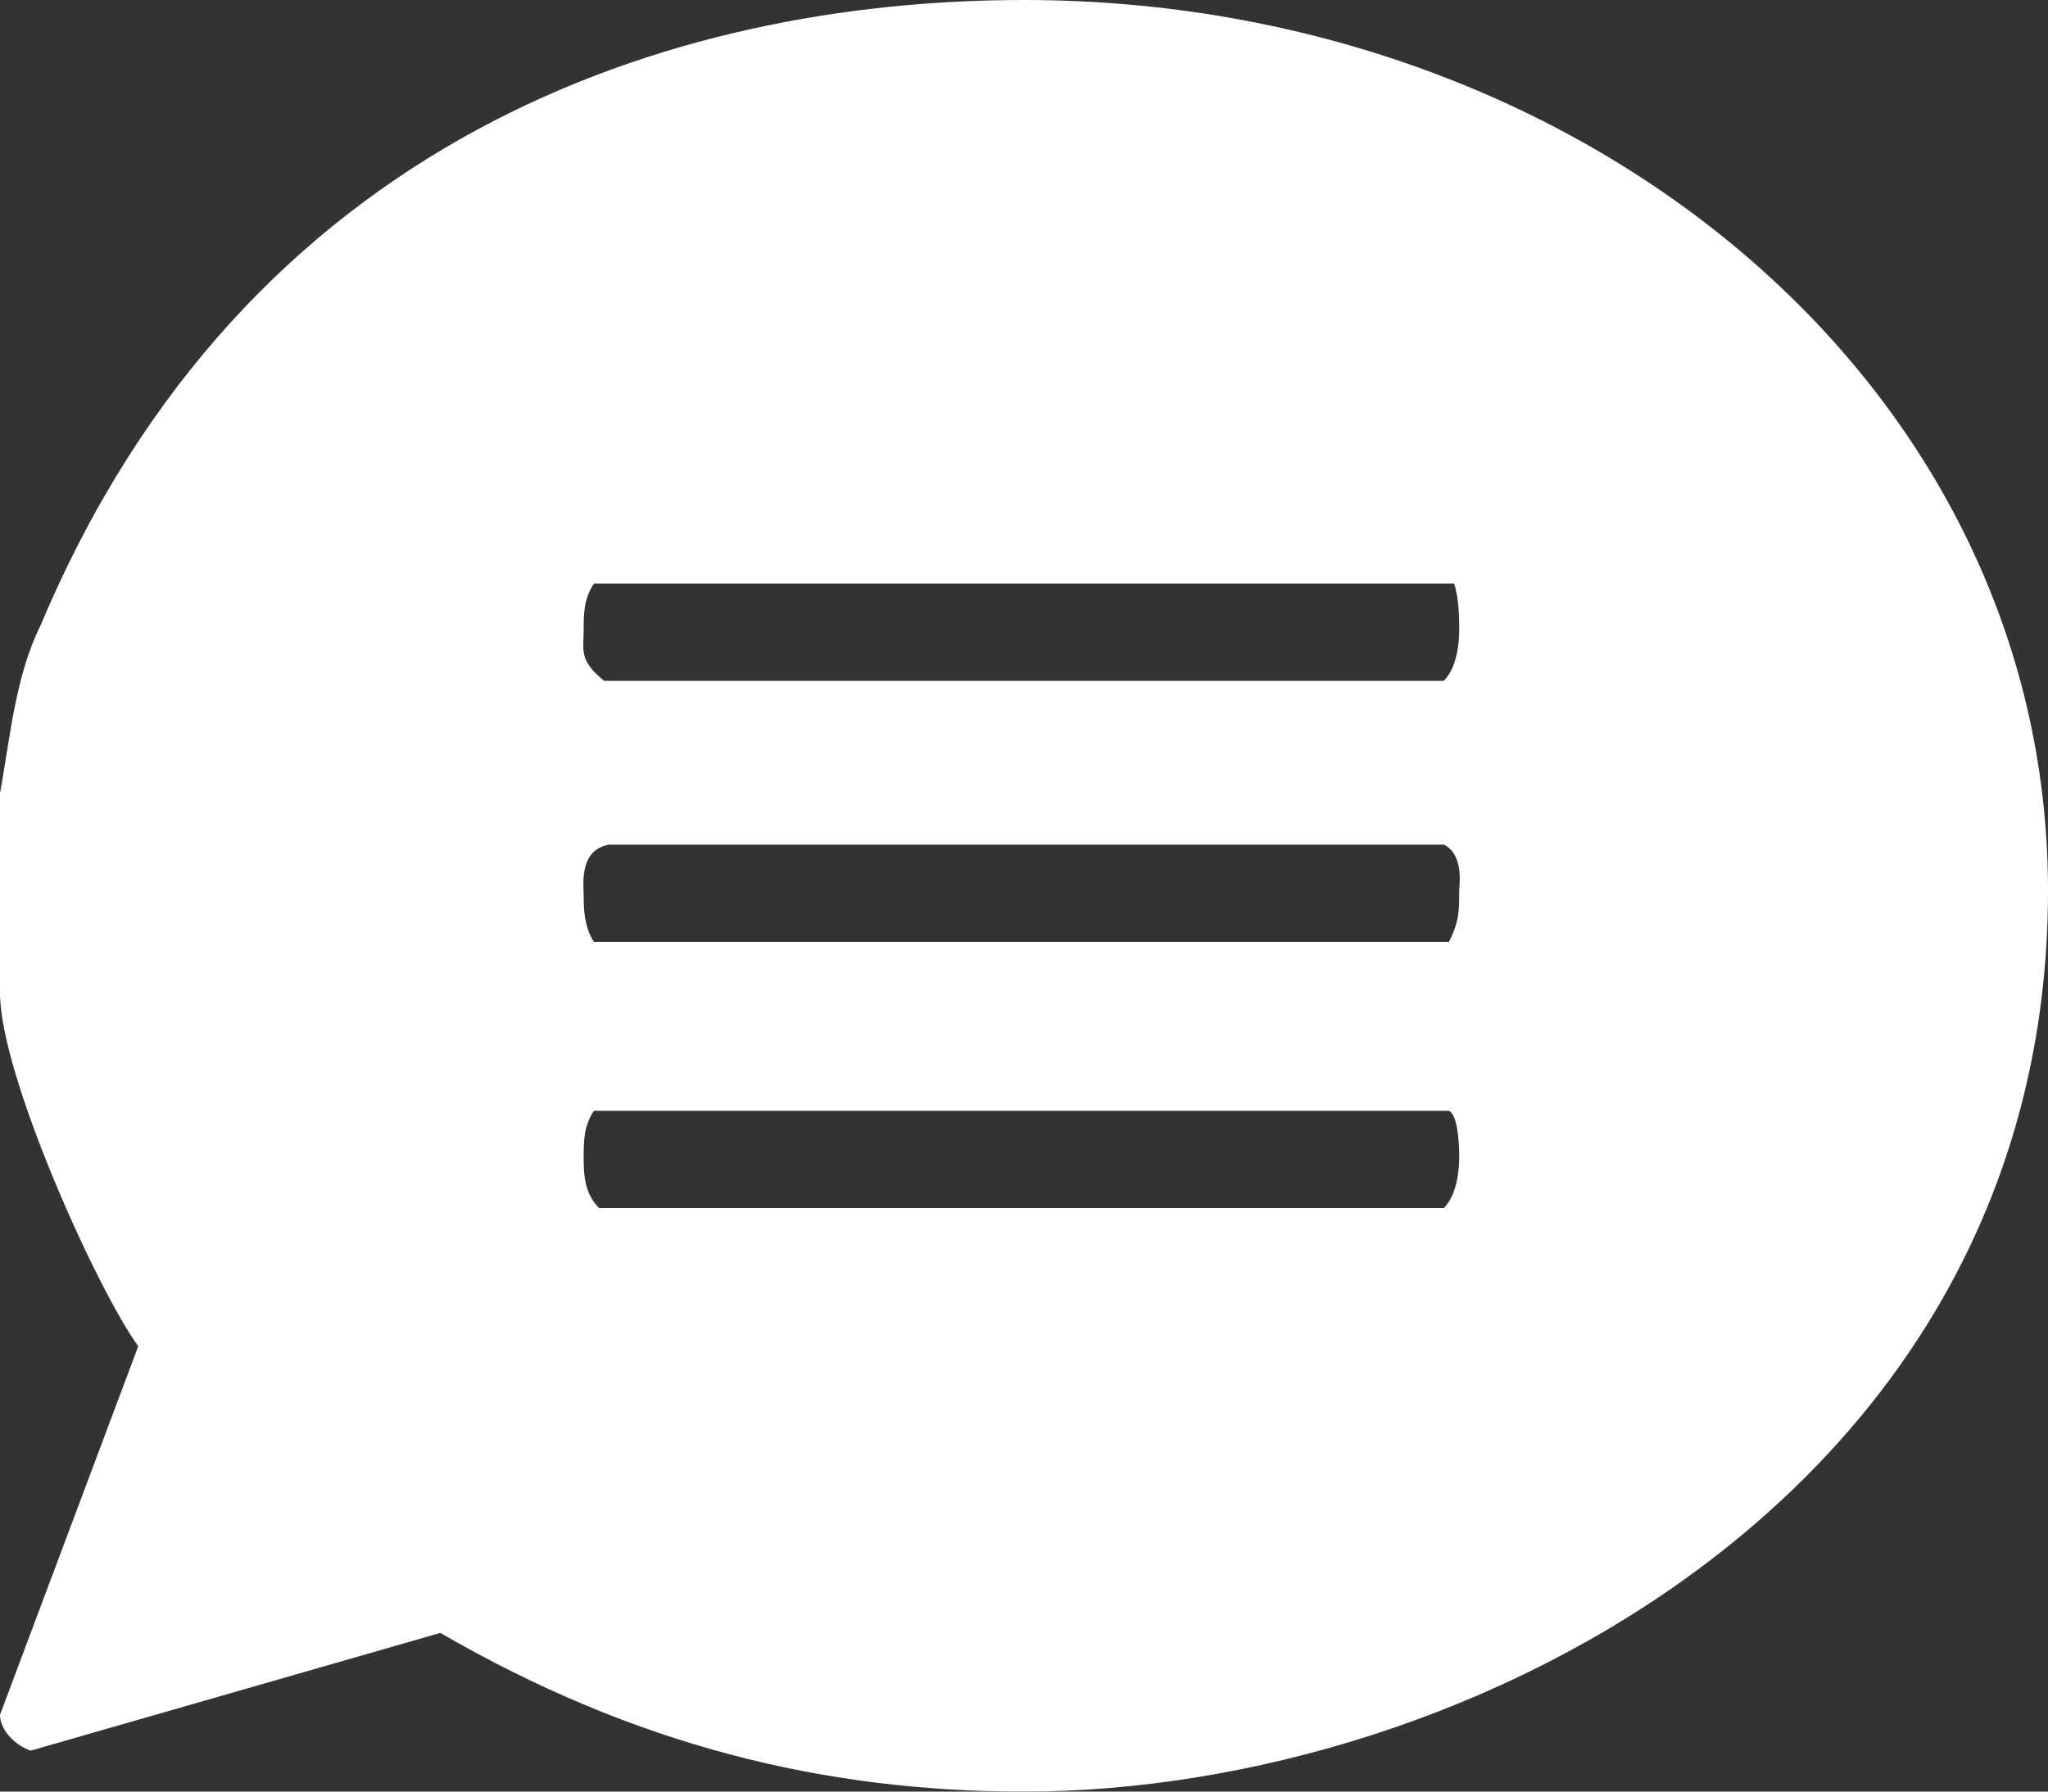 <svg id="Background" xmlns="http://www.w3.org/2000/svg" viewBox="0 0 400 350"><rect x="0" y="0" width="400" height="350" fill="#333333" stroke="none"/><defs><style>.cls-1{fill:#ffffff;fill-rule:evenodd;}</style></defs><path class="cls-1" d="M381,463c2,1,2,8,2,9s0,7-3,10H215c-3-3-3-7-3-10s0-6,2-9Zm-1-52c4,2,3,8,3,9,0,4,0,6-2,10H214c-2-3-2-7-2-9s-1-9,5-10Zm2-51c1,3,1,7,1,9,0,1,0,7-3,10H216c-5-4-4-6-4-10,0-3,0-6,2-9Zm116,60c0,117-113,176-200,176-39,0-76-9-114-31l-80,23c-3-1-6-4-6-7l27-72c-8-11-27-53-27-69V401c2-11,3-23,8-33,40-95,123-122,192-122C407,246,498,321,498,420Z" transform="translate(-98 -246)"/></svg>